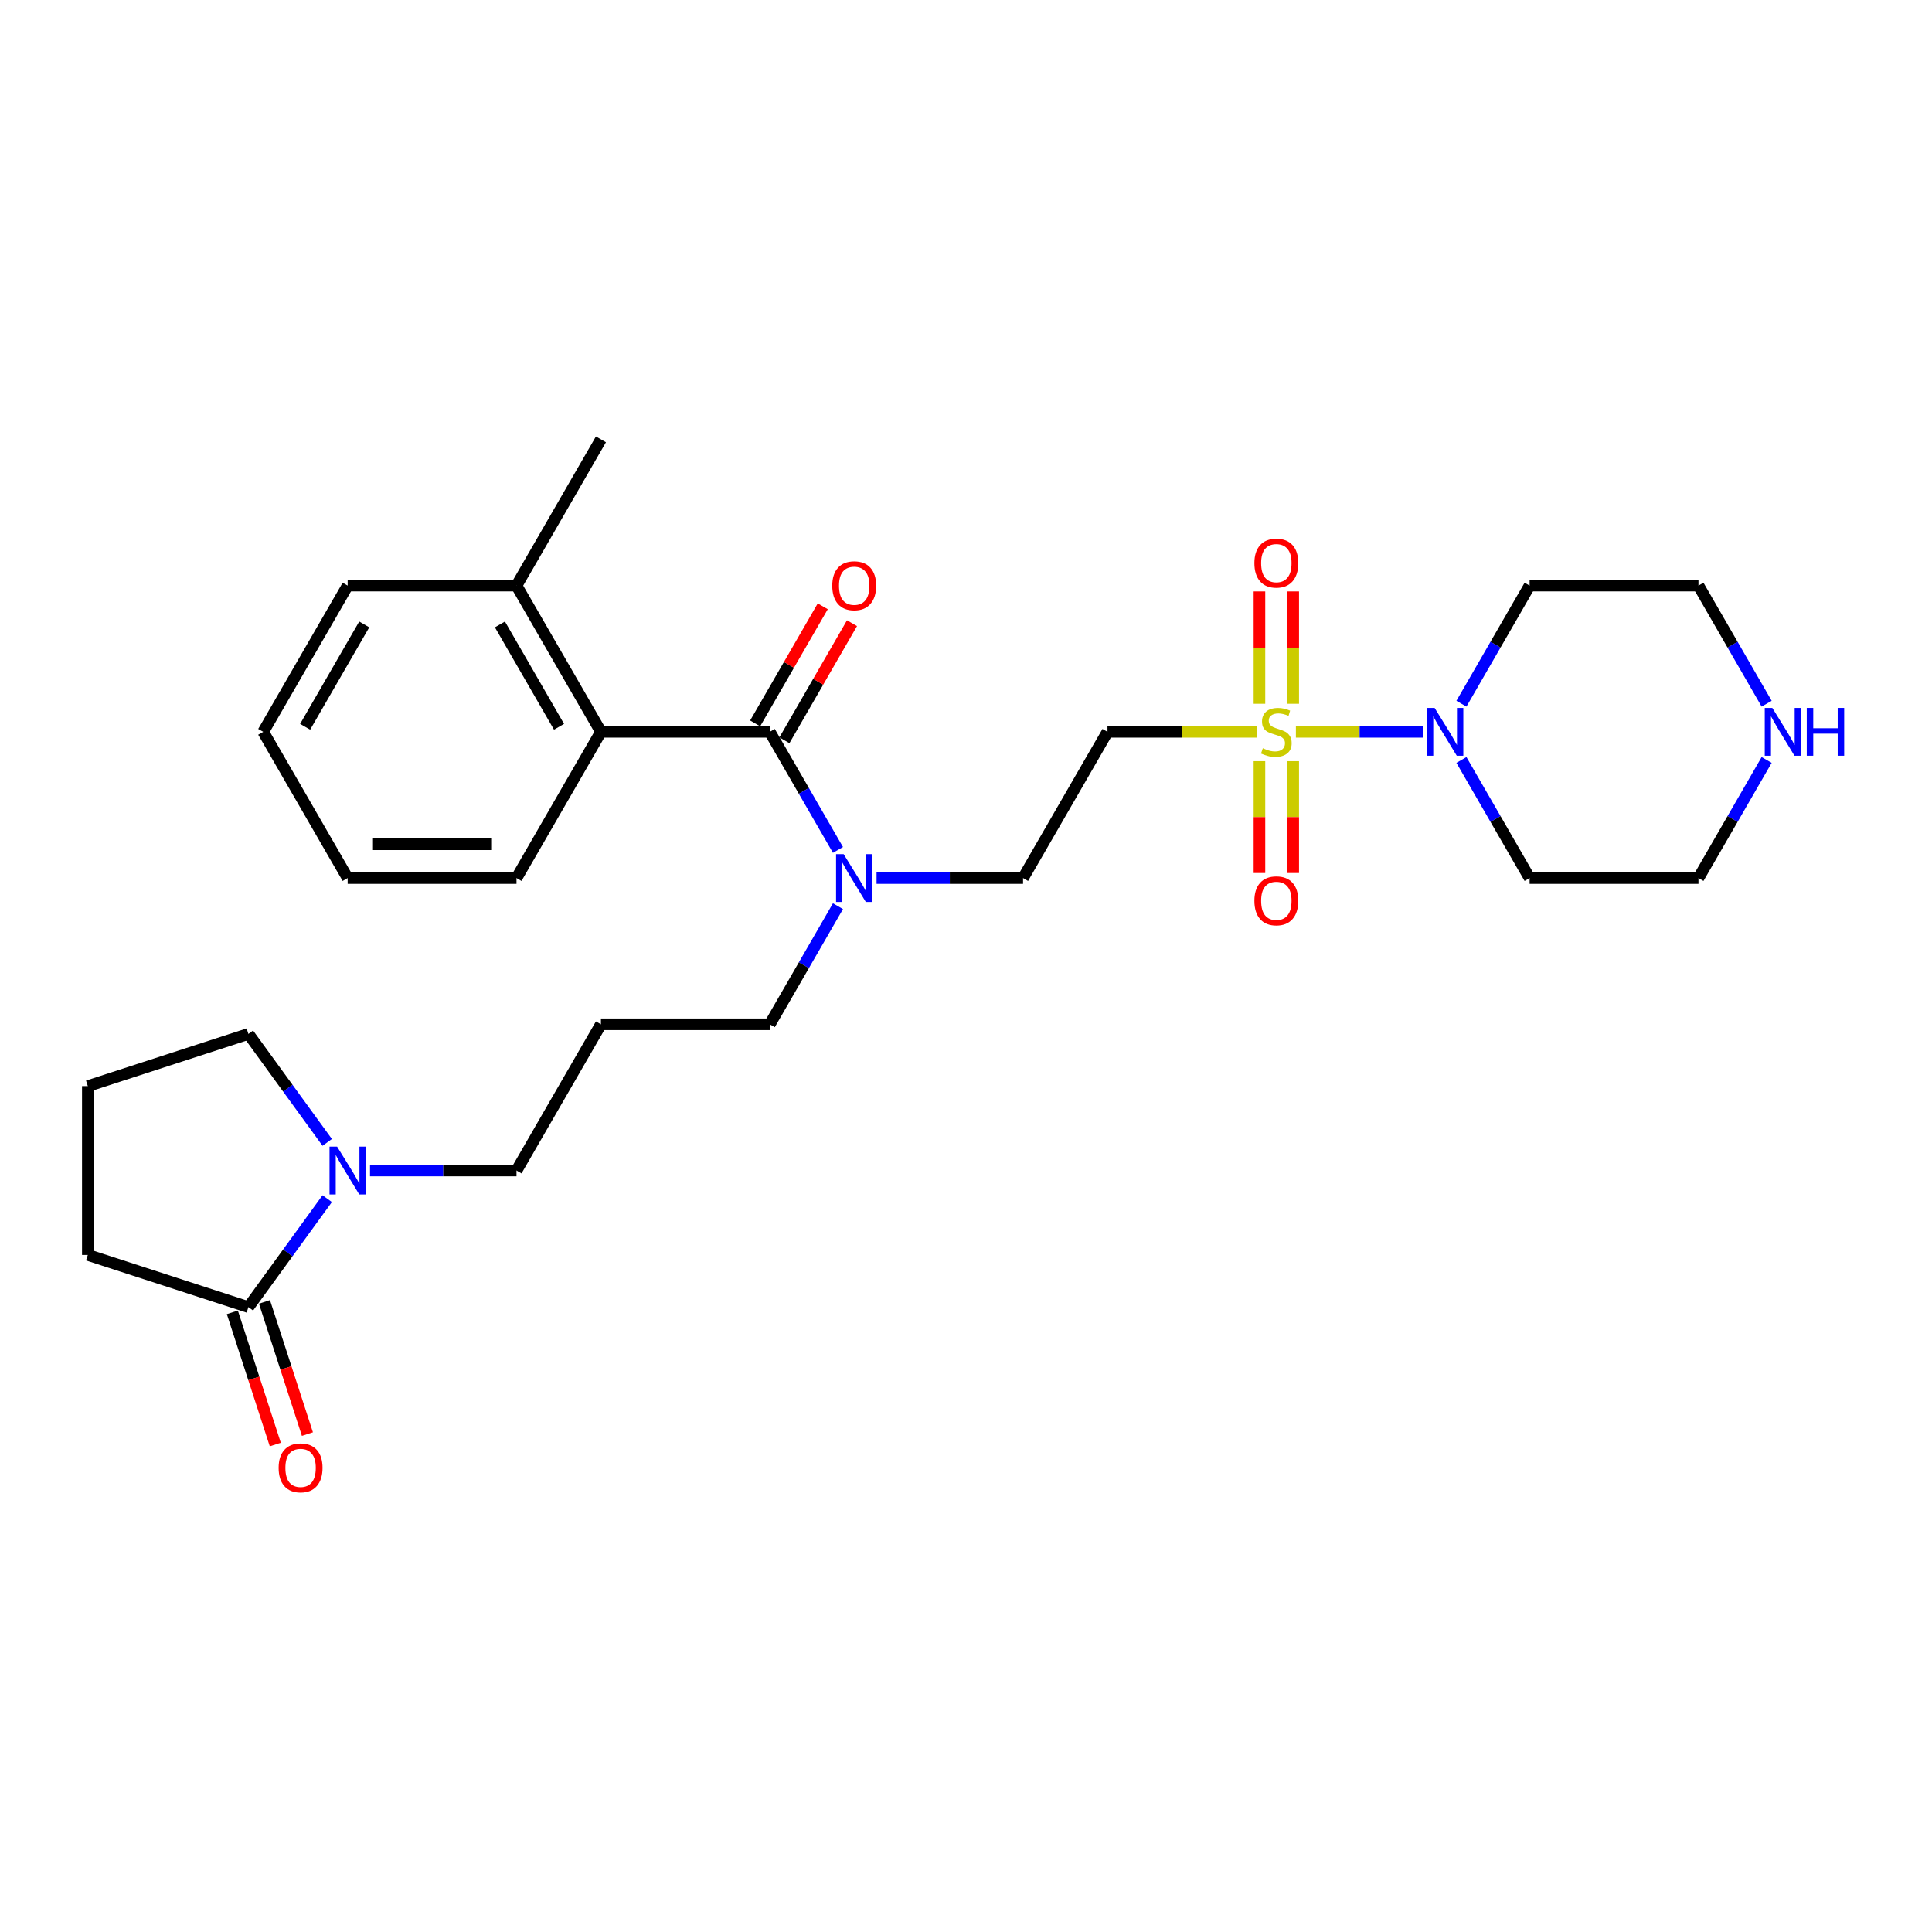 <?xml version='1.0' encoding='iso-8859-1'?>
<svg version='1.1' baseProfile='full'
              xmlns='http://www.w3.org/2000/svg'
                      xmlns:rdkit='http://www.rdkit.org/xml'
                      xmlns:xlink='http://www.w3.org/1999/xlink'
                  xml:space='preserve'
width='1000px' height='1000px' viewBox='0 0 1000 1000'>
<!-- END OF HEADER -->
<rect style='opacity:1.0;fill:#FFFFFF;stroke:none' width='1000' height='1000' x='0' y='0'> </rect>
<path class='bond-1' d='M 670.75,378.793 L 703.729,378.793' style='fill:none;fill-rule:evenodd;stroke:#CCCC00;stroke-width:6px;stroke-linecap:butt;stroke-linejoin:miter;stroke-opacity:1' />
<path class='bond-1' d='M 703.729,378.793 L 736.708,378.793' style='fill:none;fill-rule:evenodd;stroke:#0000FF;stroke-width:6px;stroke-linecap:butt;stroke-linejoin:miter;stroke-opacity:1' />
<path class='bond-2' d='M 650.508,378.793 L 611.87,378.793' style='fill:none;fill-rule:evenodd;stroke:#CCCC00;stroke-width:6px;stroke-linecap:butt;stroke-linejoin:miter;stroke-opacity:1' />
<path class='bond-2' d='M 611.87,378.793 L 573.232,378.793' style='fill:none;fill-rule:evenodd;stroke:#000000;stroke-width:6px;stroke-linecap:butt;stroke-linejoin:miter;stroke-opacity:1' />
<path class='bond-7' d='M 651.889,393.983 L 651.889,422.927' style='fill:none;fill-rule:evenodd;stroke:#CCCC00;stroke-width:6px;stroke-linecap:butt;stroke-linejoin:miter;stroke-opacity:1' />
<path class='bond-7' d='M 651.889,422.927 L 651.889,451.87' style='fill:none;fill-rule:evenodd;stroke:#FF0000;stroke-width:6px;stroke-linecap:butt;stroke-linejoin:miter;stroke-opacity:1' />
<path class='bond-7' d='M 669.369,393.983 L 669.369,422.927' style='fill:none;fill-rule:evenodd;stroke:#CCCC00;stroke-width:6px;stroke-linecap:butt;stroke-linejoin:miter;stroke-opacity:1' />
<path class='bond-7' d='M 669.369,422.927 L 669.369,451.87' style='fill:none;fill-rule:evenodd;stroke:#FF0000;stroke-width:6px;stroke-linecap:butt;stroke-linejoin:miter;stroke-opacity:1' />
<path class='bond-8' d='M 669.369,364.268 L 669.369,335.193' style='fill:none;fill-rule:evenodd;stroke:#CCCC00;stroke-width:6px;stroke-linecap:butt;stroke-linejoin:miter;stroke-opacity:1' />
<path class='bond-8' d='M 669.369,335.193 L 669.369,306.118' style='fill:none;fill-rule:evenodd;stroke:#FF0000;stroke-width:6px;stroke-linecap:butt;stroke-linejoin:miter;stroke-opacity:1' />
<path class='bond-8' d='M 651.889,364.268 L 651.889,335.193' style='fill:none;fill-rule:evenodd;stroke:#CCCC00;stroke-width:6px;stroke-linecap:butt;stroke-linejoin:miter;stroke-opacity:1' />
<path class='bond-8' d='M 651.889,335.193 L 651.889,306.118' style='fill:none;fill-rule:evenodd;stroke:#FF0000;stroke-width:6px;stroke-linecap:butt;stroke-linejoin:miter;stroke-opacity:1' />
<path class='bond-0' d='M 398.438,378.793 L 416.084,409.357' style='fill:none;fill-rule:evenodd;stroke:#000000;stroke-width:6px;stroke-linecap:butt;stroke-linejoin:miter;stroke-opacity:1' />
<path class='bond-0' d='M 416.084,409.357 L 433.73,439.921' style='fill:none;fill-rule:evenodd;stroke:#0000FF;stroke-width:6px;stroke-linecap:butt;stroke-linejoin:miter;stroke-opacity:1' />
<path class='bond-4' d='M 398.438,378.793 L 311.041,378.793' style='fill:none;fill-rule:evenodd;stroke:#000000;stroke-width:6px;stroke-linecap:butt;stroke-linejoin:miter;stroke-opacity:1' />
<path class='bond-9' d='M 406.006,383.163 L 423.501,352.862' style='fill:none;fill-rule:evenodd;stroke:#000000;stroke-width:6px;stroke-linecap:butt;stroke-linejoin:miter;stroke-opacity:1' />
<path class='bond-9' d='M 423.501,352.862 L 440.996,322.56' style='fill:none;fill-rule:evenodd;stroke:#FF0000;stroke-width:6px;stroke-linecap:butt;stroke-linejoin:miter;stroke-opacity:1' />
<path class='bond-9' d='M 390.869,374.424 L 408.364,344.122' style='fill:none;fill-rule:evenodd;stroke:#000000;stroke-width:6px;stroke-linecap:butt;stroke-linejoin:miter;stroke-opacity:1' />
<path class='bond-9' d='M 408.364,344.122 L 425.858,313.82' style='fill:none;fill-rule:evenodd;stroke:#FF0000;stroke-width:6px;stroke-linecap:butt;stroke-linejoin:miter;stroke-opacity:1' />
<path class='bond-14' d='M 756.433,364.233 L 774.079,333.669' style='fill:none;fill-rule:evenodd;stroke:#0000FF;stroke-width:6px;stroke-linecap:butt;stroke-linejoin:miter;stroke-opacity:1' />
<path class='bond-14' d='M 774.079,333.669 L 791.725,303.105' style='fill:none;fill-rule:evenodd;stroke:#000000;stroke-width:6px;stroke-linecap:butt;stroke-linejoin:miter;stroke-opacity:1' />
<path class='bond-15' d='M 756.433,393.354 L 774.079,423.918' style='fill:none;fill-rule:evenodd;stroke:#0000FF;stroke-width:6px;stroke-linecap:butt;stroke-linejoin:miter;stroke-opacity:1' />
<path class='bond-15' d='M 774.079,423.918 L 791.725,454.481' style='fill:none;fill-rule:evenodd;stroke:#000000;stroke-width:6px;stroke-linecap:butt;stroke-linejoin:miter;stroke-opacity:1' />
<path class='bond-10' d='M 573.232,378.793 L 529.533,454.481' style='fill:none;fill-rule:evenodd;stroke:#000000;stroke-width:6px;stroke-linecap:butt;stroke-linejoin:miter;stroke-opacity:1' />
<path class='bond-3' d='M 191.516,605.858 L 229.429,605.858' style='fill:none;fill-rule:evenodd;stroke:#0000FF;stroke-width:6px;stroke-linecap:butt;stroke-linejoin:miter;stroke-opacity:1' />
<path class='bond-3' d='M 229.429,605.858 L 267.342,605.858' style='fill:none;fill-rule:evenodd;stroke:#000000;stroke-width:6px;stroke-linecap:butt;stroke-linejoin:miter;stroke-opacity:1' />
<path class='bond-5' d='M 169.366,620.418 L 148.97,648.491' style='fill:none;fill-rule:evenodd;stroke:#0000FF;stroke-width:6px;stroke-linecap:butt;stroke-linejoin:miter;stroke-opacity:1' />
<path class='bond-5' d='M 148.97,648.491 L 128.574,676.563' style='fill:none;fill-rule:evenodd;stroke:#000000;stroke-width:6px;stroke-linecap:butt;stroke-linejoin:miter;stroke-opacity:1' />
<path class='bond-18' d='M 169.366,591.297 L 148.97,563.225' style='fill:none;fill-rule:evenodd;stroke:#0000FF;stroke-width:6px;stroke-linecap:butt;stroke-linejoin:miter;stroke-opacity:1' />
<path class='bond-18' d='M 148.97,563.225 L 128.574,535.152' style='fill:none;fill-rule:evenodd;stroke:#000000;stroke-width:6px;stroke-linecap:butt;stroke-linejoin:miter;stroke-opacity:1' />
<path class='bond-13' d='M 311.041,378.793 L 267.342,303.105' style='fill:none;fill-rule:evenodd;stroke:#000000;stroke-width:6px;stroke-linecap:butt;stroke-linejoin:miter;stroke-opacity:1' />
<path class='bond-13' d='M 289.348,376.18 L 258.759,323.198' style='fill:none;fill-rule:evenodd;stroke:#000000;stroke-width:6px;stroke-linecap:butt;stroke-linejoin:miter;stroke-opacity:1' />
<path class='bond-23' d='M 311.041,378.793 L 267.342,454.481' style='fill:none;fill-rule:evenodd;stroke:#000000;stroke-width:6px;stroke-linecap:butt;stroke-linejoin:miter;stroke-opacity:1' />
<path class='bond-12' d='M 120.262,679.264 L 131.378,713.474' style='fill:none;fill-rule:evenodd;stroke:#000000;stroke-width:6px;stroke-linecap:butt;stroke-linejoin:miter;stroke-opacity:1' />
<path class='bond-12' d='M 131.378,713.474 L 142.493,747.684' style='fill:none;fill-rule:evenodd;stroke:#FF0000;stroke-width:6px;stroke-linecap:butt;stroke-linejoin:miter;stroke-opacity:1' />
<path class='bond-12' d='M 136.886,673.863 L 148.002,708.072' style='fill:none;fill-rule:evenodd;stroke:#000000;stroke-width:6px;stroke-linecap:butt;stroke-linejoin:miter;stroke-opacity:1' />
<path class='bond-12' d='M 148.002,708.072 L 159.117,742.282' style='fill:none;fill-rule:evenodd;stroke:#FF0000;stroke-width:6px;stroke-linecap:butt;stroke-linejoin:miter;stroke-opacity:1' />
<path class='bond-19' d='M 128.574,676.563 L 45.455,649.556' style='fill:none;fill-rule:evenodd;stroke:#000000;stroke-width:6px;stroke-linecap:butt;stroke-linejoin:miter;stroke-opacity:1' />
<path class='bond-6' d='M 453.708,454.481 L 491.62,454.481' style='fill:none;fill-rule:evenodd;stroke:#0000FF;stroke-width:6px;stroke-linecap:butt;stroke-linejoin:miter;stroke-opacity:1' />
<path class='bond-6' d='M 491.62,454.481 L 529.533,454.481' style='fill:none;fill-rule:evenodd;stroke:#000000;stroke-width:6px;stroke-linecap:butt;stroke-linejoin:miter;stroke-opacity:1' />
<path class='bond-20' d='M 433.73,469.042 L 416.084,499.606' style='fill:none;fill-rule:evenodd;stroke:#0000FF;stroke-width:6px;stroke-linecap:butt;stroke-linejoin:miter;stroke-opacity:1' />
<path class='bond-20' d='M 416.084,499.606 L 398.438,530.17' style='fill:none;fill-rule:evenodd;stroke:#000000;stroke-width:6px;stroke-linecap:butt;stroke-linejoin:miter;stroke-opacity:1' />
<path class='bond-11' d='M 914.414,393.354 L 896.768,423.918' style='fill:none;fill-rule:evenodd;stroke:#0000FF;stroke-width:6px;stroke-linecap:butt;stroke-linejoin:miter;stroke-opacity:1' />
<path class='bond-11' d='M 896.768,423.918 L 879.122,454.481' style='fill:none;fill-rule:evenodd;stroke:#000000;stroke-width:6px;stroke-linecap:butt;stroke-linejoin:miter;stroke-opacity:1' />
<path class='bond-29' d='M 914.414,364.233 L 896.768,333.669' style='fill:none;fill-rule:evenodd;stroke:#0000FF;stroke-width:6px;stroke-linecap:butt;stroke-linejoin:miter;stroke-opacity:1' />
<path class='bond-29' d='M 896.768,333.669 L 879.122,303.105' style='fill:none;fill-rule:evenodd;stroke:#000000;stroke-width:6px;stroke-linecap:butt;stroke-linejoin:miter;stroke-opacity:1' />
<path class='bond-25' d='M 267.342,303.105 L 311.041,227.417' style='fill:none;fill-rule:evenodd;stroke:#000000;stroke-width:6px;stroke-linecap:butt;stroke-linejoin:miter;stroke-opacity:1' />
<path class='bond-26' d='M 267.342,303.105 L 179.945,303.105' style='fill:none;fill-rule:evenodd;stroke:#000000;stroke-width:6px;stroke-linecap:butt;stroke-linejoin:miter;stroke-opacity:1' />
<path class='bond-22' d='M 791.725,303.105 L 879.122,303.105' style='fill:none;fill-rule:evenodd;stroke:#000000;stroke-width:6px;stroke-linecap:butt;stroke-linejoin:miter;stroke-opacity:1' />
<path class='bond-21' d='M 791.725,454.481 L 879.122,454.481' style='fill:none;fill-rule:evenodd;stroke:#000000;stroke-width:6px;stroke-linecap:butt;stroke-linejoin:miter;stroke-opacity:1' />
<path class='bond-16' d='M 311.041,530.17 L 398.438,530.17' style='fill:none;fill-rule:evenodd;stroke:#000000;stroke-width:6px;stroke-linecap:butt;stroke-linejoin:miter;stroke-opacity:1' />
<path class='bond-17' d='M 311.041,530.17 L 267.342,605.858' style='fill:none;fill-rule:evenodd;stroke:#000000;stroke-width:6px;stroke-linecap:butt;stroke-linejoin:miter;stroke-opacity:1' />
<path class='bond-24' d='M 128.574,535.152 L 45.455,562.159' style='fill:none;fill-rule:evenodd;stroke:#000000;stroke-width:6px;stroke-linecap:butt;stroke-linejoin:miter;stroke-opacity:1' />
<path class='bond-31' d='M 45.455,649.556 L 45.455,562.159' style='fill:none;fill-rule:evenodd;stroke:#000000;stroke-width:6px;stroke-linecap:butt;stroke-linejoin:miter;stroke-opacity:1' />
<path class='bond-27' d='M 267.342,454.481 L 179.945,454.481' style='fill:none;fill-rule:evenodd;stroke:#000000;stroke-width:6px;stroke-linecap:butt;stroke-linejoin:miter;stroke-opacity:1' />
<path class='bond-27' d='M 254.232,437.002 L 193.054,437.002' style='fill:none;fill-rule:evenodd;stroke:#000000;stroke-width:6px;stroke-linecap:butt;stroke-linejoin:miter;stroke-opacity:1' />
<path class='bond-30' d='M 179.945,303.105 L 136.246,378.793' style='fill:none;fill-rule:evenodd;stroke:#000000;stroke-width:6px;stroke-linecap:butt;stroke-linejoin:miter;stroke-opacity:1' />
<path class='bond-30' d='M 188.528,323.198 L 157.939,376.18' style='fill:none;fill-rule:evenodd;stroke:#000000;stroke-width:6px;stroke-linecap:butt;stroke-linejoin:miter;stroke-opacity:1' />
<path class='bond-28' d='M 179.945,454.481 L 136.246,378.793' style='fill:none;fill-rule:evenodd;stroke:#000000;stroke-width:6px;stroke-linecap:butt;stroke-linejoin:miter;stroke-opacity:1' />
<path  class='atom-0' d='M 653.637 387.288
Q 653.917 387.393, 655.071 387.883
Q 656.224 388.372, 657.483 388.687
Q 658.776 388.966, 660.035 388.966
Q 662.377 388.966, 663.74 387.848
Q 665.104 386.694, 665.104 384.701
Q 665.104 383.338, 664.405 382.499
Q 663.74 381.66, 662.692 381.206
Q 661.643 380.751, 659.895 380.227
Q 657.692 379.562, 656.364 378.933
Q 655.071 378.304, 654.127 376.976
Q 653.218 375.647, 653.218 373.41
Q 653.218 370.298, 655.315 368.376
Q 657.448 366.453, 661.643 366.453
Q 664.509 366.453, 667.761 367.816
L 666.957 370.508
Q 663.985 369.285, 661.748 369.285
Q 659.335 369.285, 658.007 370.298
Q 656.679 371.277, 656.714 372.99
Q 656.714 374.319, 657.378 375.123
Q 658.077 375.927, 659.056 376.381
Q 660.07 376.836, 661.748 377.36
Q 663.985 378.059, 665.313 378.758
Q 666.642 379.458, 667.586 380.891
Q 668.565 382.289, 668.565 384.701
Q 668.565 388.127, 666.257 389.98
Q 663.985 391.798, 660.175 391.798
Q 657.972 391.798, 656.294 391.309
Q 654.651 390.854, 652.693 390.05
L 653.637 387.288
' fill='#CCCC00'/>
<path  class='atom-2' d='M 742.555 366.418
L 750.665 379.528
Q 751.47 380.821, 752.763 383.163
Q 754.056 385.505, 754.126 385.645
L 754.126 366.418
L 757.413 366.418
L 757.413 391.169
L 754.022 391.169
L 745.317 376.836
Q 744.303 375.158, 743.219 373.235
Q 742.17 371.312, 741.856 370.718
L 741.856 391.169
L 738.64 391.169
L 738.64 366.418
L 742.555 366.418
' fill='#0000FF'/>
<path  class='atom-4' d='M 174.474 593.482
L 182.584 606.592
Q 183.388 607.885, 184.682 610.228
Q 185.975 612.57, 186.045 612.71
L 186.045 593.482
L 189.331 593.482
L 189.331 618.233
L 185.94 618.233
L 177.236 603.9
Q 176.222 602.222, 175.138 600.299
Q 174.089 598.377, 173.775 597.782
L 173.775 618.233
L 170.558 618.233
L 170.558 593.482
L 174.474 593.482
' fill='#0000FF'/>
<path  class='atom-7' d='M 436.665 442.106
L 444.776 455.216
Q 445.58 456.509, 446.873 458.851
Q 448.167 461.194, 448.237 461.333
L 448.237 442.106
L 451.523 442.106
L 451.523 466.857
L 448.132 466.857
L 439.427 452.524
Q 438.413 450.846, 437.329 448.923
Q 436.281 447, 435.966 446.406
L 435.966 466.857
L 432.75 466.857
L 432.75 442.106
L 436.665 442.106
' fill='#0000FF'/>
<path  class='atom-8' d='M 649.267 466.26
Q 649.267 460.317, 652.204 456.996
Q 655.14 453.675, 660.629 453.675
Q 666.118 453.675, 669.054 456.996
Q 671.991 460.317, 671.991 466.26
Q 671.991 472.273, 669.019 475.699
Q 666.048 479.09, 660.629 479.09
Q 655.175 479.09, 652.204 475.699
Q 649.267 472.308, 649.267 466.26
M 660.629 476.294
Q 664.405 476.294, 666.432 473.777
Q 668.495 471.225, 668.495 466.26
Q 668.495 461.401, 666.432 458.954
Q 664.405 456.472, 660.629 456.472
Q 656.853 456.472, 654.791 458.919
Q 652.763 461.366, 652.763 466.26
Q 652.763 471.26, 654.791 473.777
Q 656.853 476.294, 660.629 476.294
' fill='#FF0000'/>
<path  class='atom-9' d='M 649.267 291.466
Q 649.267 285.523, 652.204 282.202
Q 655.14 278.881, 660.629 278.881
Q 666.118 278.881, 669.054 282.202
Q 671.991 285.523, 671.991 291.466
Q 671.991 297.479, 669.019 300.905
Q 666.048 304.296, 660.629 304.296
Q 655.175 304.296, 652.204 300.905
Q 649.267 297.514, 649.267 291.466
M 660.629 301.499
Q 664.405 301.499, 666.432 298.982
Q 668.495 296.43, 668.495 291.466
Q 668.495 286.607, 666.432 284.16
Q 664.405 281.678, 660.629 281.678
Q 656.853 281.678, 654.791 284.125
Q 652.763 286.572, 652.763 291.466
Q 652.763 296.465, 654.791 298.982
Q 656.853 301.499, 660.629 301.499
' fill='#FF0000'/>
<path  class='atom-10' d='M 430.775 303.175
Q 430.775 297.232, 433.711 293.911
Q 436.648 290.59, 442.136 290.59
Q 447.625 290.59, 450.561 293.911
Q 453.498 297.232, 453.498 303.175
Q 453.498 309.188, 450.526 312.614
Q 447.555 316.005, 442.136 316.005
Q 436.683 316.005, 433.711 312.614
Q 430.775 309.223, 430.775 303.175
M 442.136 313.208
Q 445.912 313.208, 447.939 310.691
Q 450.002 308.139, 450.002 303.175
Q 450.002 298.316, 447.939 295.869
Q 445.912 293.387, 442.136 293.387
Q 438.361 293.387, 436.298 295.834
Q 434.27 298.281, 434.27 303.175
Q 434.27 308.174, 436.298 310.691
Q 438.361 313.208, 442.136 313.208
' fill='#FF0000'/>
<path  class='atom-12' d='M 917.349 366.418
L 925.46 379.528
Q 926.264 380.821, 927.557 383.163
Q 928.851 385.505, 928.921 385.645
L 928.921 366.418
L 932.207 366.418
L 932.207 391.169
L 928.816 391.169
L 920.111 376.836
Q 919.097 375.158, 918.013 373.235
Q 916.965 371.312, 916.65 370.718
L 916.65 391.169
L 913.434 391.169
L 913.434 366.418
L 917.349 366.418
' fill='#0000FF'/>
<path  class='atom-12' d='M 935.178 366.418
L 938.534 366.418
L 938.534 376.941
L 951.189 376.941
L 951.189 366.418
L 954.545 366.418
L 954.545 391.169
L 951.189 391.169
L 951.189 379.737
L 938.534 379.737
L 938.534 391.169
L 935.178 391.169
L 935.178 366.418
' fill='#0000FF'/>
<path  class='atom-13' d='M 144.22 759.753
Q 144.22 753.81, 147.156 750.489
Q 150.093 747.168, 155.581 747.168
Q 161.07 747.168, 164.006 750.489
Q 166.943 753.81, 166.943 759.753
Q 166.943 765.766, 163.971 769.192
Q 161 772.583, 155.581 772.583
Q 150.128 772.583, 147.156 769.192
Q 144.22 765.801, 144.22 759.753
M 155.581 769.786
Q 159.357 769.786, 161.384 767.269
Q 163.447 764.717, 163.447 759.753
Q 163.447 754.894, 161.384 752.447
Q 159.357 749.964, 155.581 749.964
Q 151.806 749.964, 149.743 752.412
Q 147.716 754.859, 147.716 759.753
Q 147.716 764.752, 149.743 767.269
Q 151.806 769.786, 155.581 769.786
' fill='#FF0000'/>
</svg>
